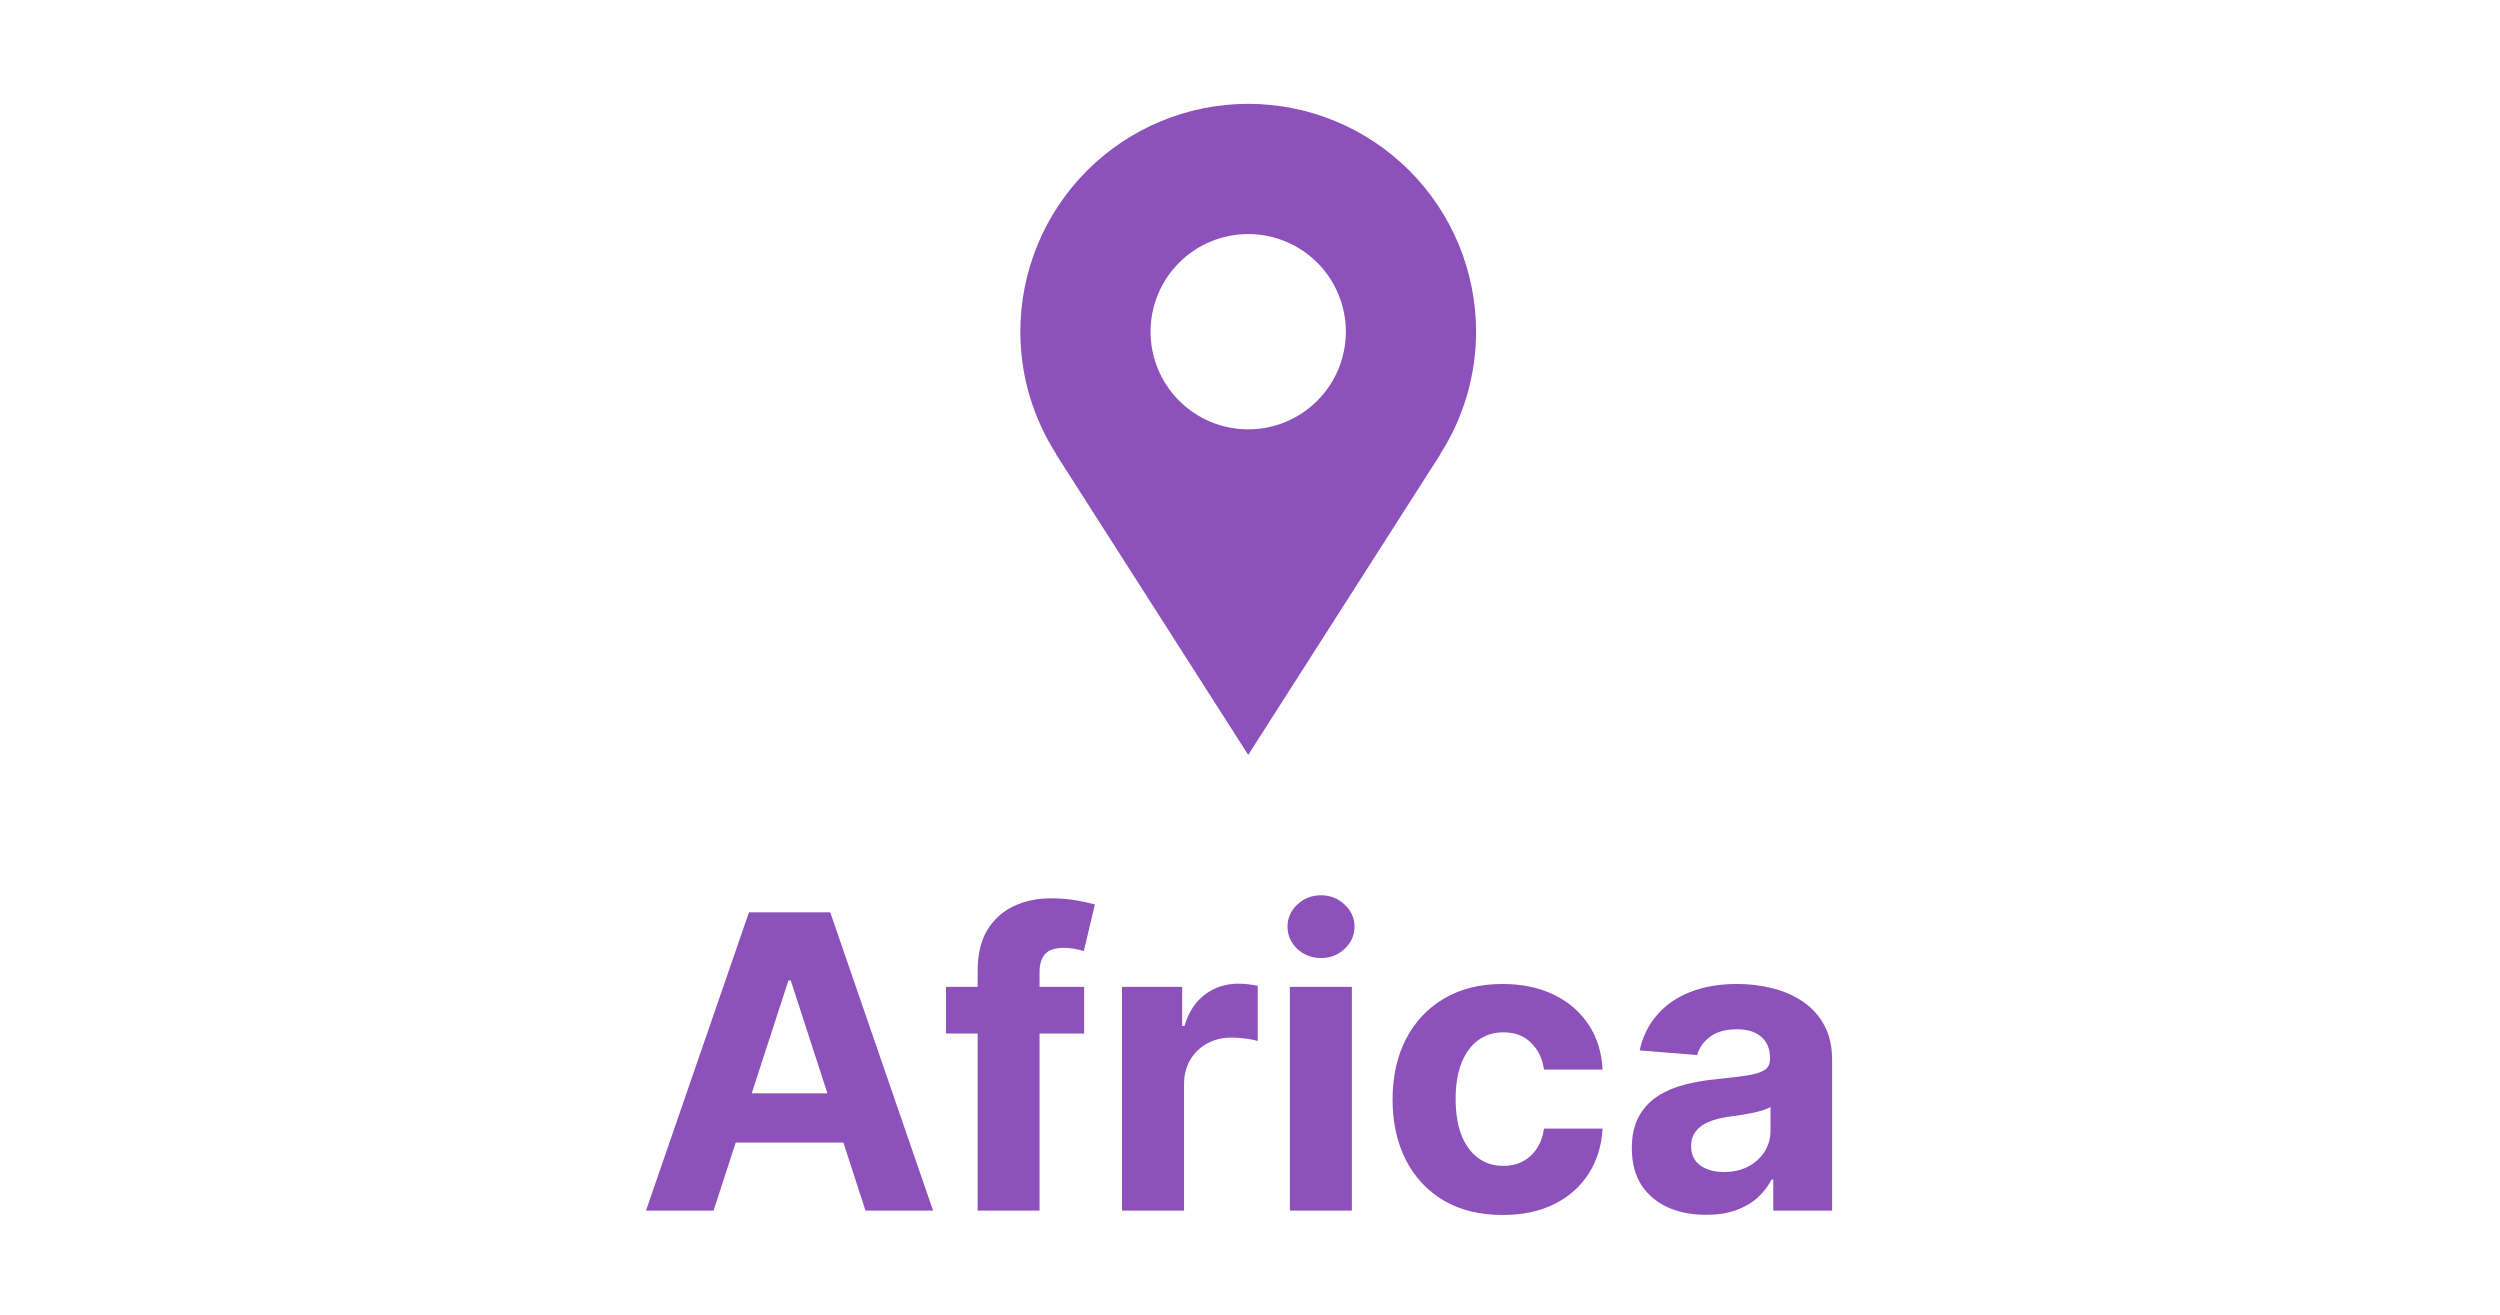 <svg width="192" height="101" viewBox="0 0 192 101" fill="none" xmlns="http://www.w3.org/2000/svg">
<path d="M113.362 25.475C113.362 23.177 112.91 20.901 112.03 18.778C111.151 16.655 109.862 14.726 108.237 13.101C106.612 11.476 104.683 10.187 102.559 9.307C100.436 8.428 98.161 7.975 95.862 7.975C93.564 7.975 91.289 8.428 89.165 9.307C87.042 10.187 85.113 11.476 83.488 13.101C81.863 14.726 80.574 16.655 79.695 18.778C78.815 20.901 78.362 23.177 78.362 25.475C78.362 28.942 79.385 32.167 81.125 34.887H81.105L95.862 57.975L110.62 34.887H110.602C112.405 32.079 113.363 28.812 113.362 25.475ZM95.862 32.975C93.873 32.975 91.966 32.185 90.559 30.778C89.153 29.372 88.362 27.464 88.362 25.475C88.362 23.486 89.153 21.578 90.559 20.172C91.966 18.765 93.873 17.975 95.862 17.975C97.852 17.975 99.759 18.765 101.166 20.172C102.572 21.578 103.362 23.486 103.362 25.475C103.362 27.464 102.572 29.372 101.166 30.778C99.759 32.185 97.852 32.975 95.862 32.975Z" fill="#8D51BB"/>
<path d="M54.802 92.975H49.612L57.52 70.066H63.762L71.66 92.975H66.469L60.731 75.301H60.552L54.802 92.975ZM54.478 83.97H66.738V87.751H54.478V83.97ZM83.26 75.793V79.373H72.655V75.793H83.26ZM75.083 92.975V74.551C75.083 73.306 75.325 72.273 75.81 71.453C76.302 70.633 76.973 70.017 77.823 69.607C78.673 69.197 79.639 68.992 80.72 68.992C81.451 68.992 82.119 69.048 82.723 69.16C83.334 69.272 83.789 69.372 84.087 69.462L83.237 73.041C83.051 72.982 82.82 72.926 82.544 72.874C82.275 72.821 81.999 72.795 81.716 72.795C81.015 72.795 80.526 72.959 80.251 73.287C79.975 73.608 79.837 74.059 79.837 74.641V92.975H75.083ZM86.171 92.975V75.793H90.791V78.791H90.97C91.283 77.725 91.809 76.919 92.547 76.375C93.285 75.823 94.135 75.547 95.097 75.547C95.336 75.547 95.593 75.562 95.869 75.592C96.145 75.622 96.387 75.663 96.596 75.715V79.943C96.373 79.876 96.063 79.816 95.668 79.764C95.272 79.712 94.911 79.686 94.583 79.686C93.882 79.686 93.255 79.839 92.704 80.144C92.159 80.443 91.727 80.86 91.406 81.397C91.093 81.934 90.936 82.553 90.936 83.254V92.975H86.171ZM99.06 92.975V75.793H103.825V92.975H99.06ZM101.454 73.578C100.745 73.578 100.138 73.343 99.63 72.874C99.131 72.396 98.881 71.826 98.881 71.162C98.881 70.506 99.131 69.943 99.63 69.473C100.138 68.996 100.745 68.757 101.454 68.757C102.162 68.757 102.766 68.996 103.266 69.473C103.773 69.943 104.027 70.506 104.027 71.162C104.027 71.826 103.773 72.396 103.266 72.874C102.766 73.343 102.162 73.578 101.454 73.578ZM115.406 93.311C113.646 93.311 112.132 92.938 110.864 92.192C109.604 91.439 108.634 90.395 107.956 89.06C107.285 87.725 106.949 86.189 106.949 84.451C106.949 82.691 107.288 81.147 107.967 79.82C108.653 78.485 109.626 77.445 110.886 76.699C112.147 75.946 113.646 75.569 115.383 75.569C116.882 75.569 118.195 75.842 119.321 76.386C120.447 76.93 121.338 77.695 121.994 78.679C122.65 79.663 123.012 80.819 123.079 82.147H118.582C118.456 81.289 118.12 80.599 117.576 80.077C117.039 79.548 116.334 79.283 115.462 79.283C114.723 79.283 114.078 79.484 113.526 79.887C112.982 80.282 112.557 80.86 112.251 81.621C111.945 82.382 111.793 83.303 111.793 84.384C111.793 85.48 111.942 86.412 112.24 87.18C112.546 87.949 112.975 88.534 113.526 88.937C114.078 89.339 114.723 89.541 115.462 89.541C116.006 89.541 116.494 89.429 116.927 89.205C117.367 88.981 117.729 88.657 118.012 88.232C118.303 87.799 118.493 87.281 118.582 86.677H123.079C123.005 87.99 122.647 89.145 122.005 90.145C121.372 91.137 120.495 91.912 119.377 92.472C118.258 93.031 116.934 93.311 115.406 93.311ZM131.03 93.299C129.934 93.299 128.957 93.109 128.099 92.729C127.241 92.341 126.563 91.77 126.063 91.017C125.571 90.257 125.325 89.31 125.325 88.176C125.325 87.222 125.5 86.42 125.851 85.771C126.201 85.122 126.678 84.6 127.282 84.205C127.886 83.81 128.573 83.511 129.341 83.31C130.116 83.109 130.929 82.967 131.779 82.885C132.779 82.781 133.584 82.684 134.195 82.594C134.807 82.497 135.251 82.356 135.527 82.169C135.803 81.983 135.94 81.707 135.94 81.341V81.274C135.94 80.566 135.717 80.018 135.269 79.63C134.829 79.242 134.203 79.048 133.39 79.048C132.532 79.048 131.85 79.238 131.343 79.619C130.836 79.992 130.5 80.461 130.336 81.028L125.929 80.67C126.153 79.626 126.593 78.724 127.249 77.963C127.905 77.195 128.752 76.606 129.788 76.196C130.832 75.778 132.04 75.569 133.412 75.569C134.367 75.569 135.28 75.681 136.153 75.905C137.033 76.129 137.812 76.475 138.491 76.945C139.177 77.415 139.718 78.019 140.113 78.757C140.508 79.488 140.706 80.365 140.706 81.386V92.975H136.187V90.592H136.052C135.776 91.129 135.407 91.603 134.945 92.013C134.483 92.416 133.927 92.733 133.278 92.964C132.629 93.188 131.88 93.299 131.03 93.299ZM132.394 90.011C133.095 90.011 133.714 89.873 134.251 89.597C134.788 89.313 135.21 88.933 135.515 88.456C135.821 87.978 135.974 87.438 135.974 86.834V85.01C135.825 85.107 135.62 85.197 135.359 85.279C135.105 85.353 134.818 85.424 134.497 85.491C134.177 85.551 133.856 85.607 133.535 85.659C133.215 85.704 132.924 85.745 132.663 85.782C132.104 85.864 131.615 85.995 131.198 86.174C130.78 86.353 130.456 86.595 130.224 86.901C129.993 87.199 129.878 87.572 129.878 88.019C129.878 88.668 130.113 89.164 130.582 89.507C131.06 89.843 131.664 90.011 132.394 90.011Z" fill="#8D51BB"/>
</svg>
